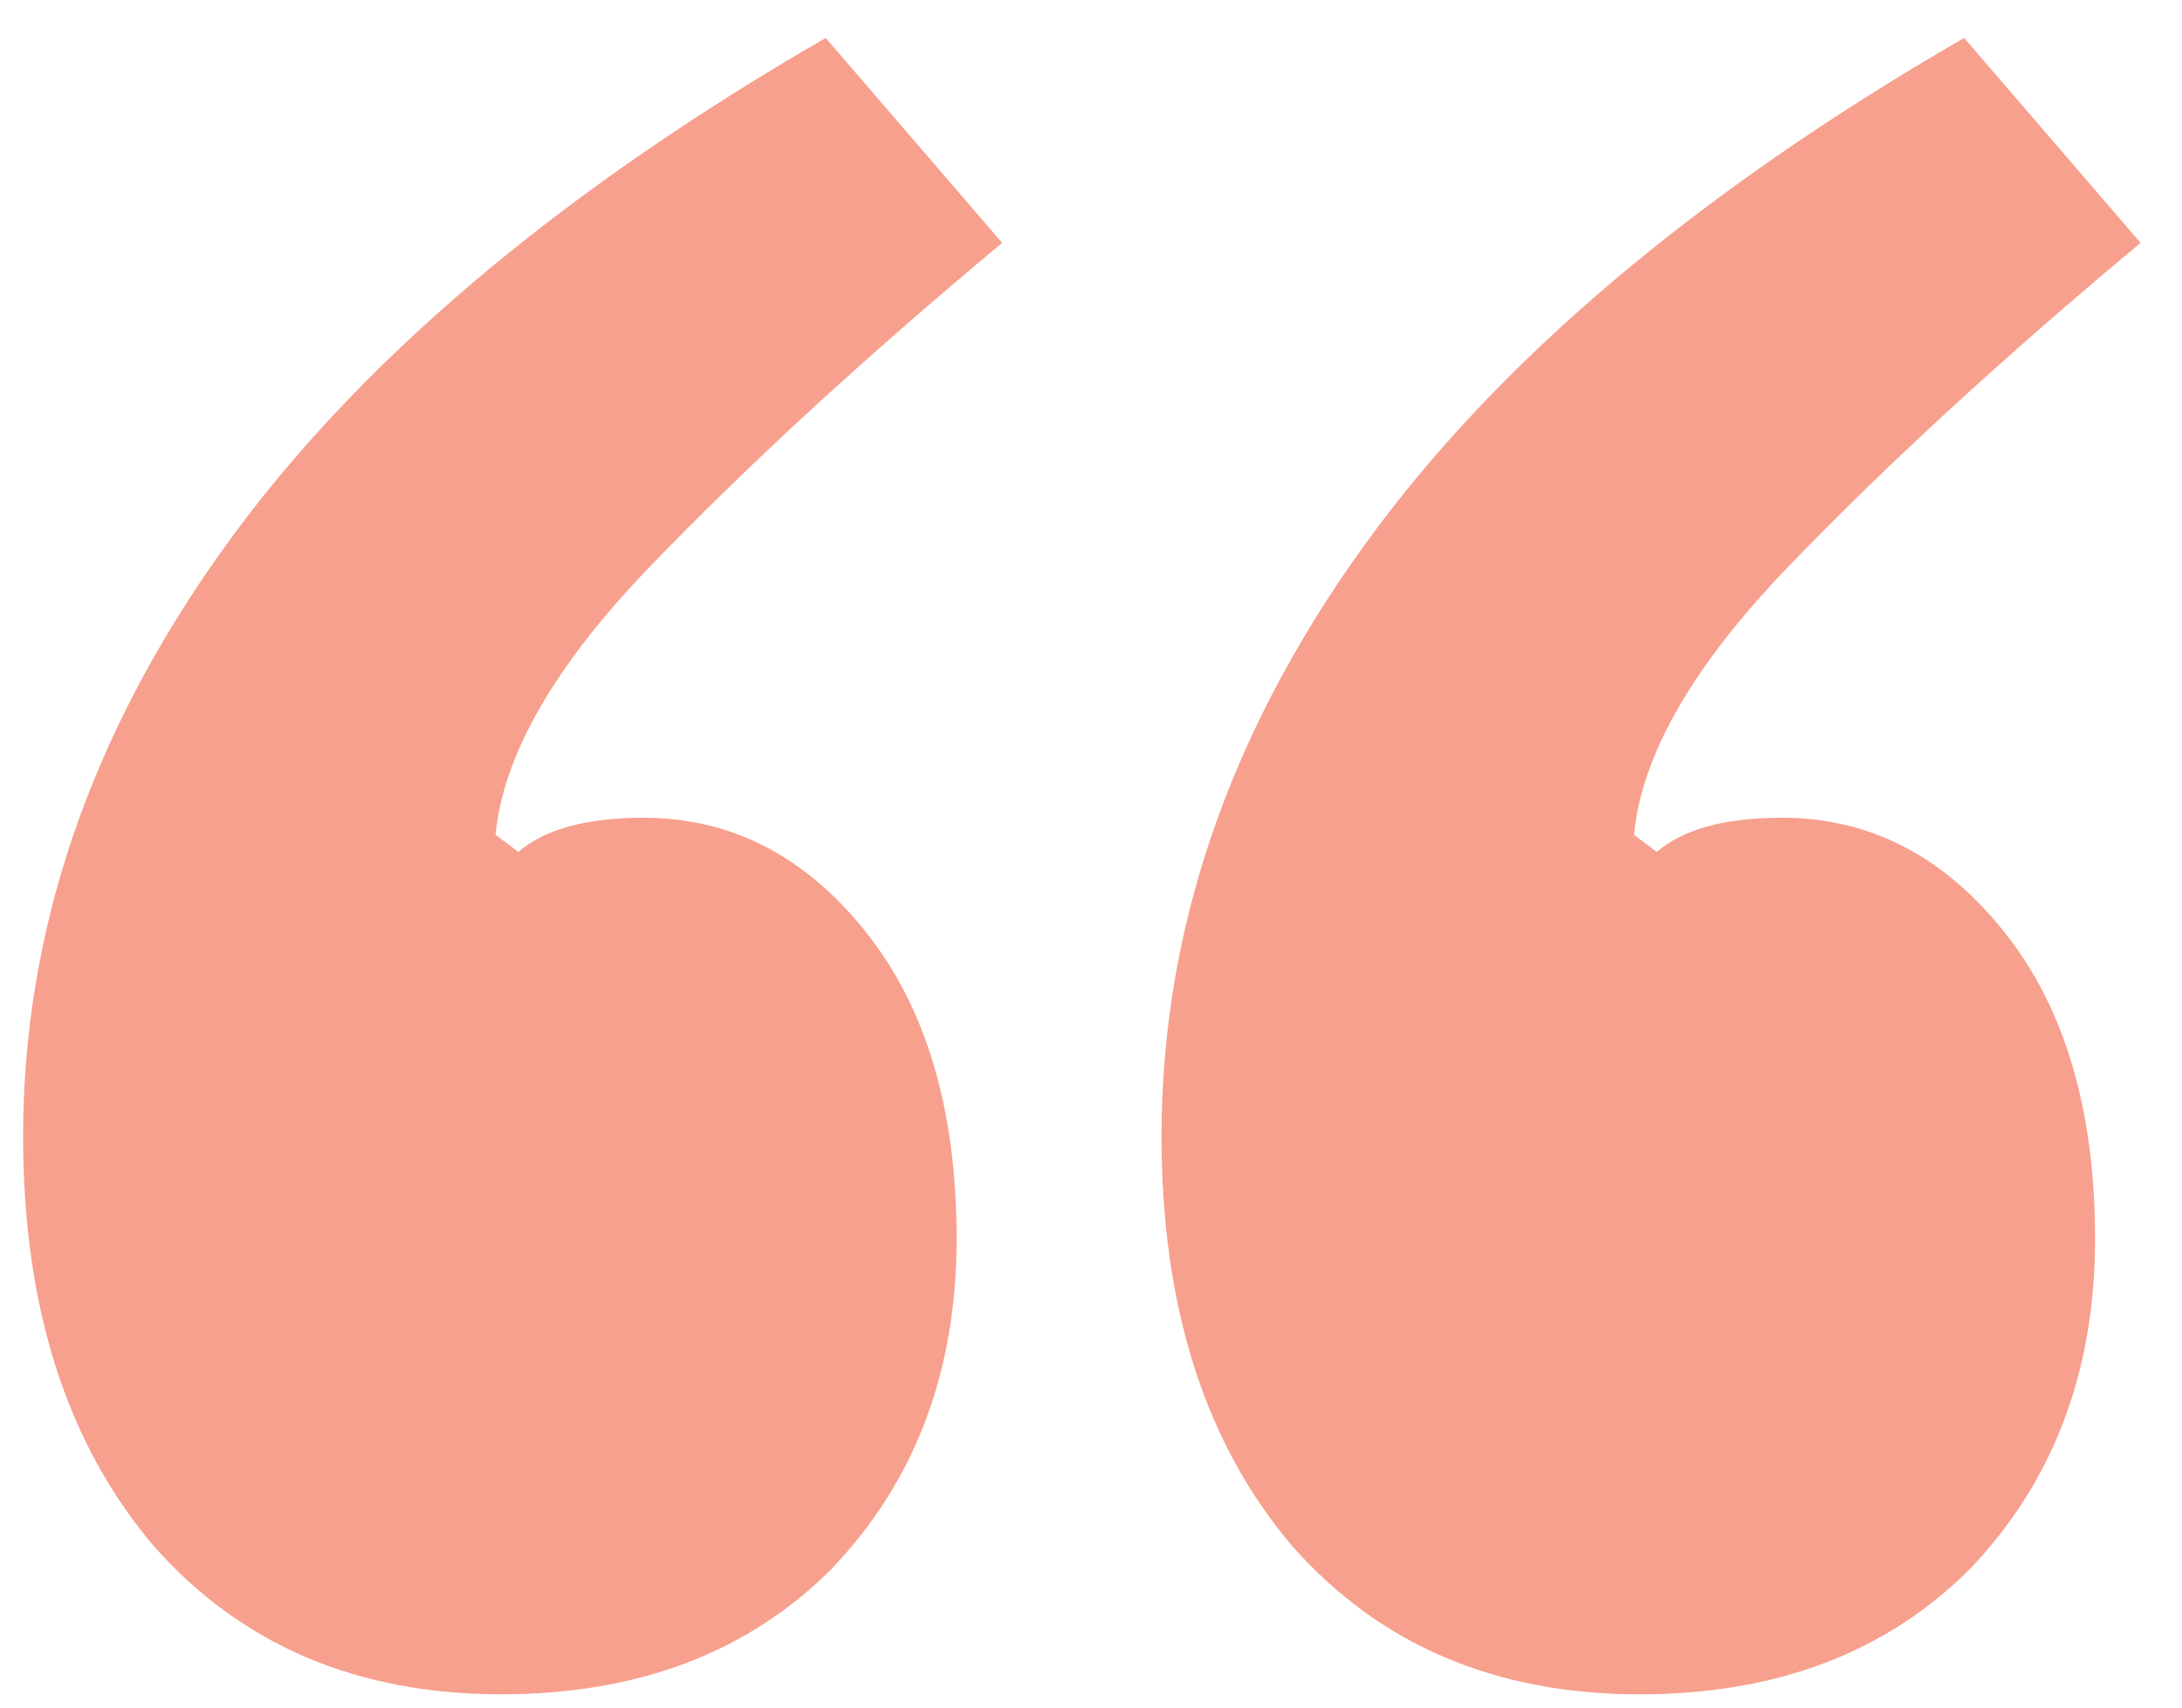 <svg width="46" height="36" viewBox="0 0 46 36" fill="none" xmlns="http://www.w3.org/2000/svg">
<path d="M10.567 35.72C7.527 35.72 5.087 34.68 3.247 32.6C1.407 30.44 0.487 27.56 0.487 23.96C0.487 19.64 1.887 15.52 4.687 11.6C7.487 7.68 11.727 4.08 17.407 0.8L21.127 5.12C18.247 7.52 15.767 9.8 13.687 11.96C11.687 14.04 10.607 15.92 10.447 17.6L10.927 17.96C11.487 17.48 12.367 17.24 13.567 17.24C15.407 17.24 16.967 18.04 18.247 19.64C19.527 21.24 20.167 23.4 20.167 26.12C20.167 28.92 19.287 31.24 17.527 33.08C15.767 34.84 13.447 35.72 10.567 35.72ZM34.567 35.72C31.527 35.72 29.087 34.68 27.247 32.6C25.407 30.44 24.487 27.56 24.487 23.96C24.487 19.64 25.887 15.52 28.687 11.6C31.487 7.68 35.727 4.08 41.407 0.8L45.127 5.12C42.247 7.52 39.767 9.8 37.687 11.96C35.687 14.04 34.607 15.92 34.447 17.6L34.927 17.96C35.487 17.48 36.367 17.24 37.567 17.24C39.407 17.24 40.967 18.04 42.247 19.64C43.527 21.24 44.167 23.4 44.167 26.12C44.167 28.92 43.287 31.24 41.527 33.08C39.767 34.84 37.447 35.72 34.567 35.72Z" fill="#F7A08D"/>
</svg>
